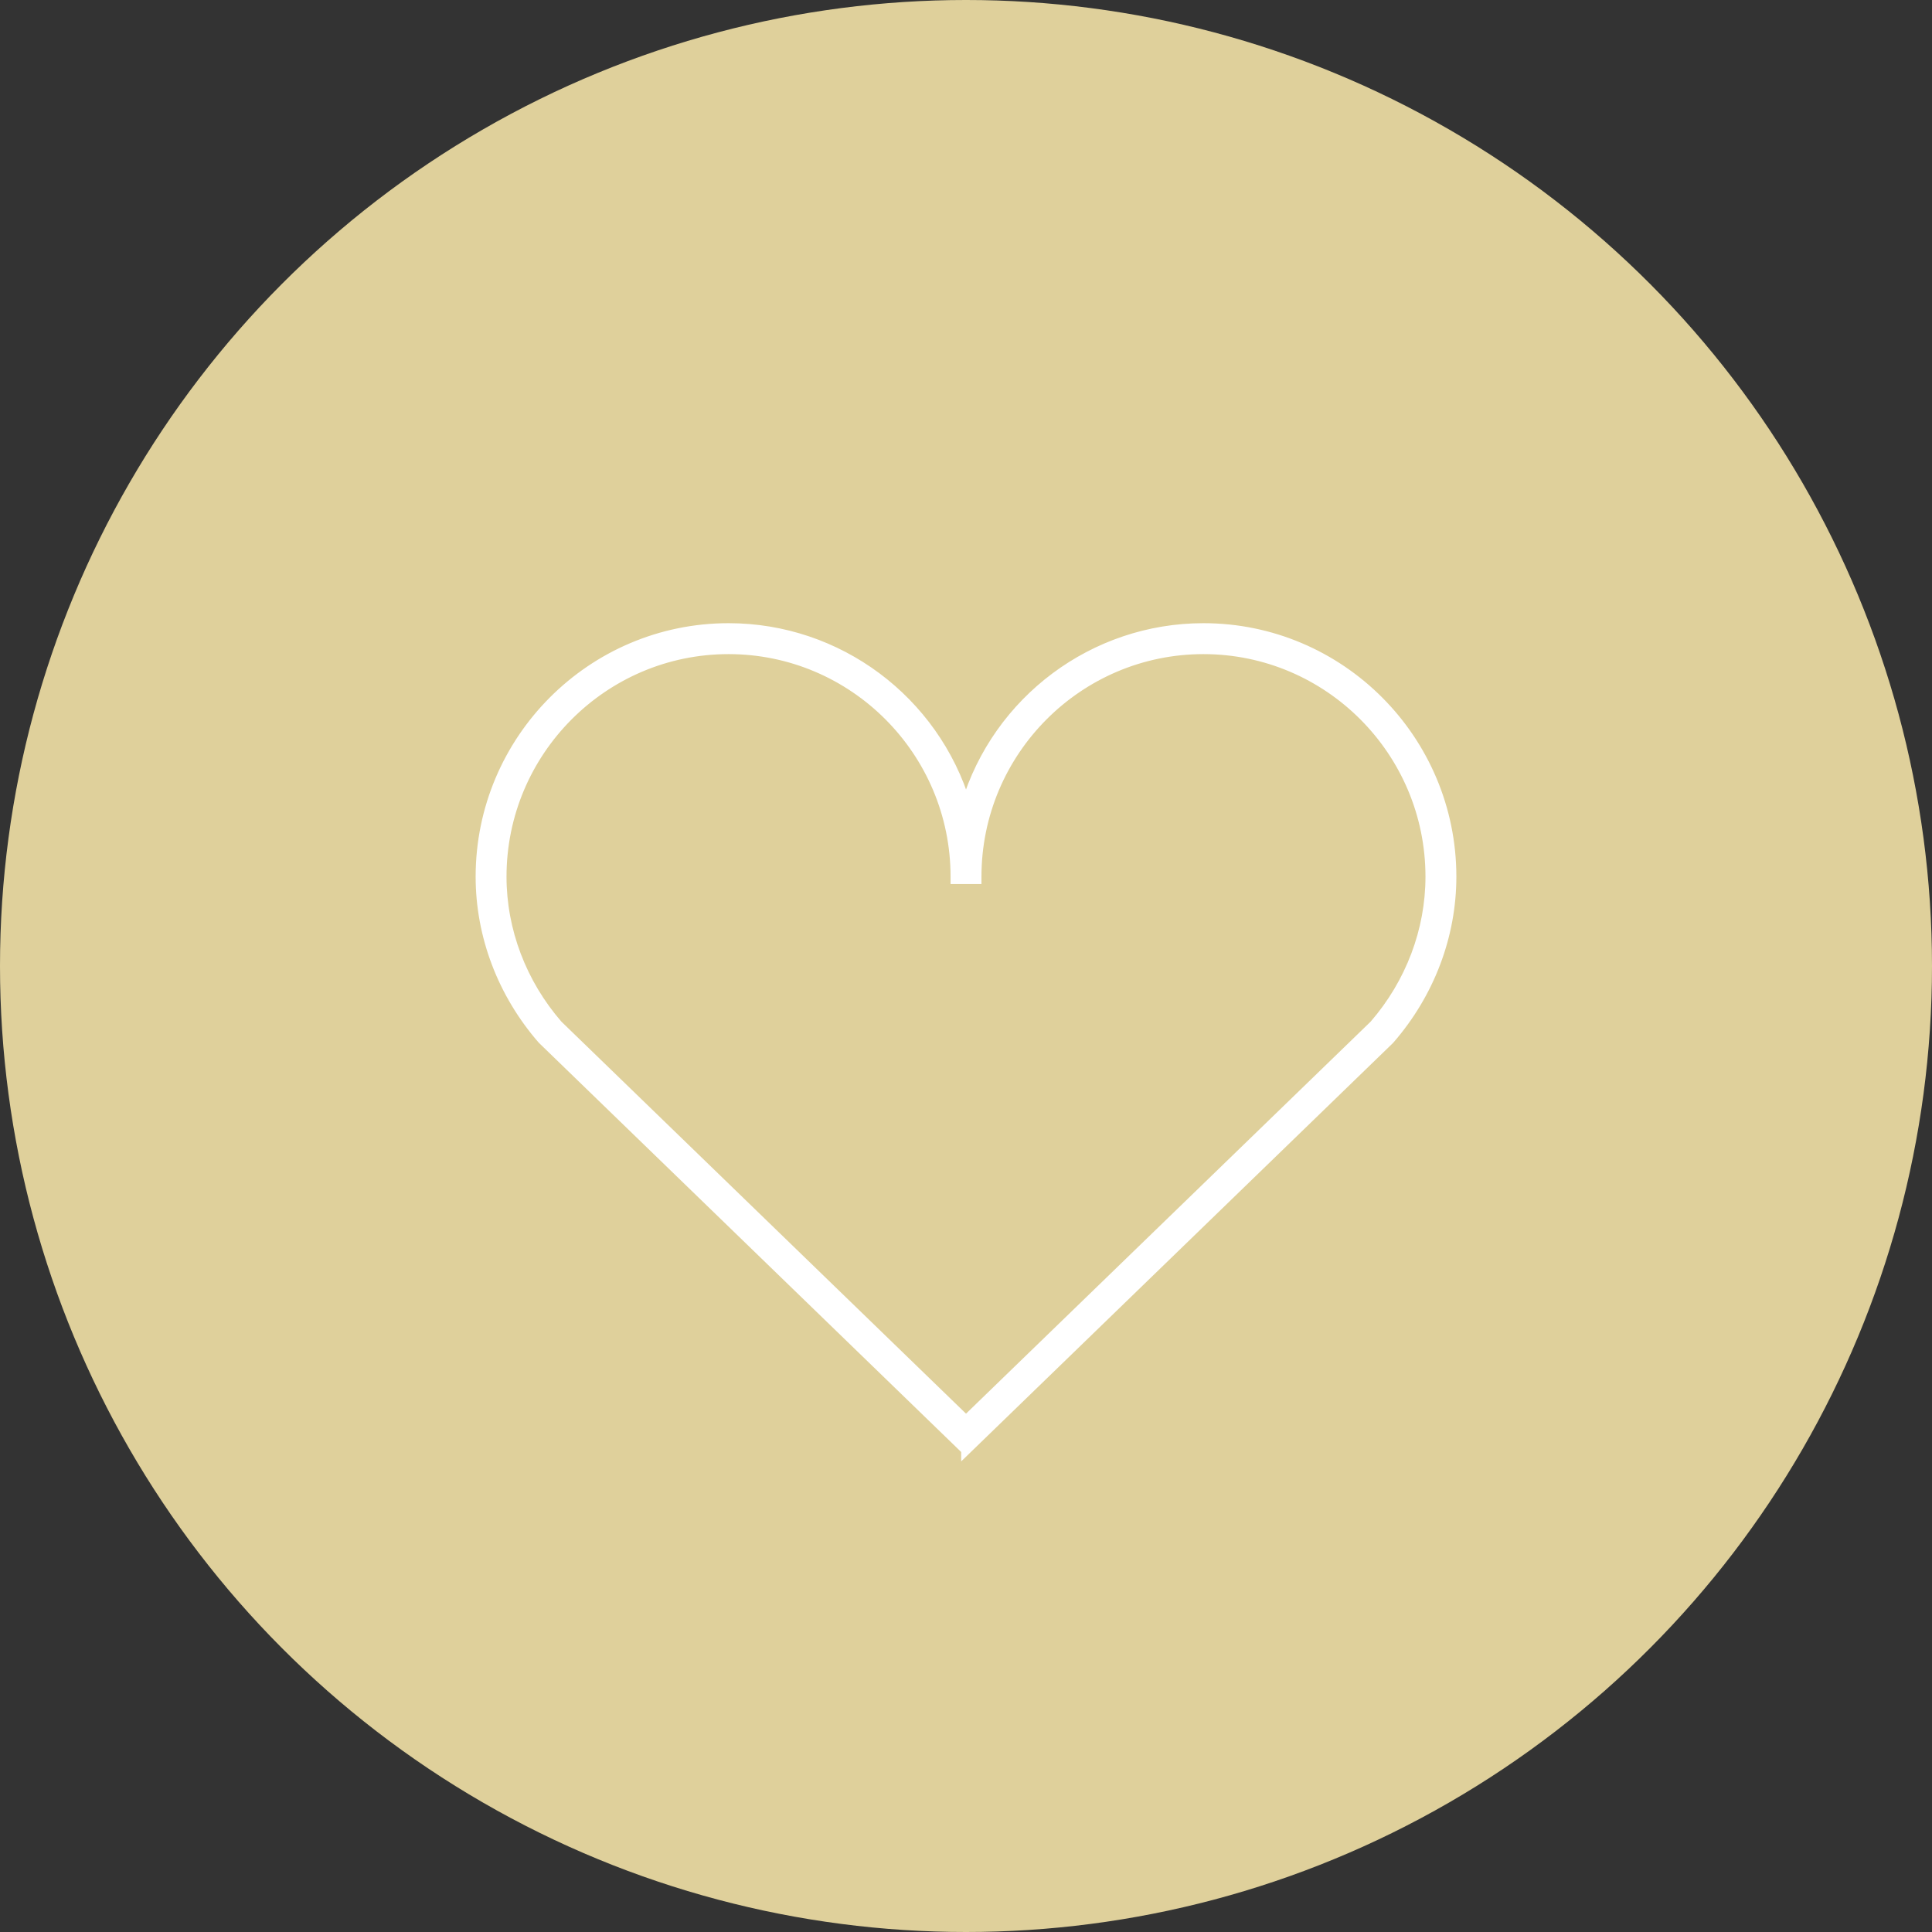 <?xml version="1.0" encoding="UTF-8"?>
<svg id="Layer_2" data-name="Layer 2" xmlns="http://www.w3.org/2000/svg" viewBox="0 0 100 100">
  <rect x="0" y="0" width="100" height="100" fill="#333333" stroke="none"/>
  <defs>
    <style>
      .cls-1 {
        fill: #8c5759;
      }

      .cls-2 {
        fill: #fff;
        stroke: #fff;
        stroke-miterlimit: 10;
        stroke-width: .5px;
      }

      .cls-3 {
        fill: #dfd09b;
      }
    </style>
  </defs>
  <g id="Layer_1-2" data-name="Layer 1">
    <g>
      <circle class="cls-3" cx="50" cy="50" r="50"/>
      <g>
        <path class="cls-1" d="M28.781,53.141l21.22,20.559,21.22-20.559c1.897-2.19,2.942-4.947,2.942-7.764,0-6.562-5.325-11.9-11.871-11.9s-11.871,5.338-11.871,11.9h-.838c0-6.562-5.325-11.9-11.871-11.9s-11.874,5.338-11.874,11.9c0,2.819,1.045,5.575,2.944,7.764M50.001,74.869l-21.84-21.162c-2.039-2.344-3.162-5.302-3.162-8.33,0-7.025,5.702-12.741,12.712-12.741,5.888,0,10.853,4.035,12.29,9.49,1.437-5.456,6.403-9.49,12.29-9.49,7.008,0,12.709,5.715,12.709,12.741,0,3.026-1.122,5.984-3.16,8.329l-.025.026-21.815,21.136Z"/>
        <g>
          <path class="cls-2" d="M28.781,53.141l21.22,20.559,21.22-20.559c1.897-2.19,2.942-4.947,2.942-7.764,0-6.562-5.325-11.9-11.871-11.9s-11.871,5.338-11.871,11.9h-.838c0-6.562-5.325-11.9-11.871-11.9s-11.874,5.338-11.874,11.9c0,2.819,1.045,5.575,2.944,7.764ZM50.001,74.869l-21.84-21.162c-2.039-2.344-3.162-5.302-3.162-8.33,0-7.025,5.702-12.741,12.712-12.741,5.888,0,10.853,4.035,12.29,9.49,1.437-5.456,6.403-9.49,12.29-9.49,7.008,0,12.709,5.715,12.709,12.741,0,3.026-1.122,5.984-3.16,8.329l-.025.026-21.815,21.136Z"/>
          <path class="cls-2" d="M50.001,75.05l-21.931-21.25c-2.067-2.376-3.201-5.364-3.201-8.423,0-7.097,5.761-12.871,12.842-12.871,5.669,0,10.657,3.736,12.29,9.141,1.632-5.405,6.621-9.141,12.29-9.141,7.08,0,12.84,5.774,12.84,12.871,0,3.058-1.134,6.046-3.192,8.415l-.029.031-21.909,21.228ZM37.711,32.767c-6.937,0-12.581,5.657-12.581,12.61,0,2.996,1.111,5.924,3.13,8.244l21.741,21.066,21.724-21.048.022-.023c2.013-2.317,3.124-5.244,3.124-8.239,0-6.953-5.643-12.61-12.579-12.61-5.705,0-10.707,3.863-12.164,9.393l-.126.479-.126-.479c-1.457-5.531-6.459-9.393-12.164-9.393ZM50.001,73.882l-21.318-20.656c-1.919-2.212-2.976-5-2.976-7.85,0-6.634,5.385-12.031,12.004-12.031,6.574,0,11.93,5.327,12.001,11.901h.578c.07-6.574,5.427-11.901,12.001-11.901,6.618,0,12.002,5.397,12.002,12.031,0,2.848-1.056,5.636-2.974,7.85l-21.318,20.656ZM28.876,53.051l21.125,20.468,21.129-20.471c1.869-2.158,2.902-4.885,2.902-7.671,0-6.49-5.267-11.77-11.741-11.77s-11.741,5.28-11.741,11.77v.13h-1.099v-.13c0-6.49-5.267-11.77-11.741-11.77s-11.743,5.28-11.743,11.77c0,2.785,1.033,5.511,2.908,7.674Z"/>
        </g>
      </g>
    </g>
  </g>
</svg>